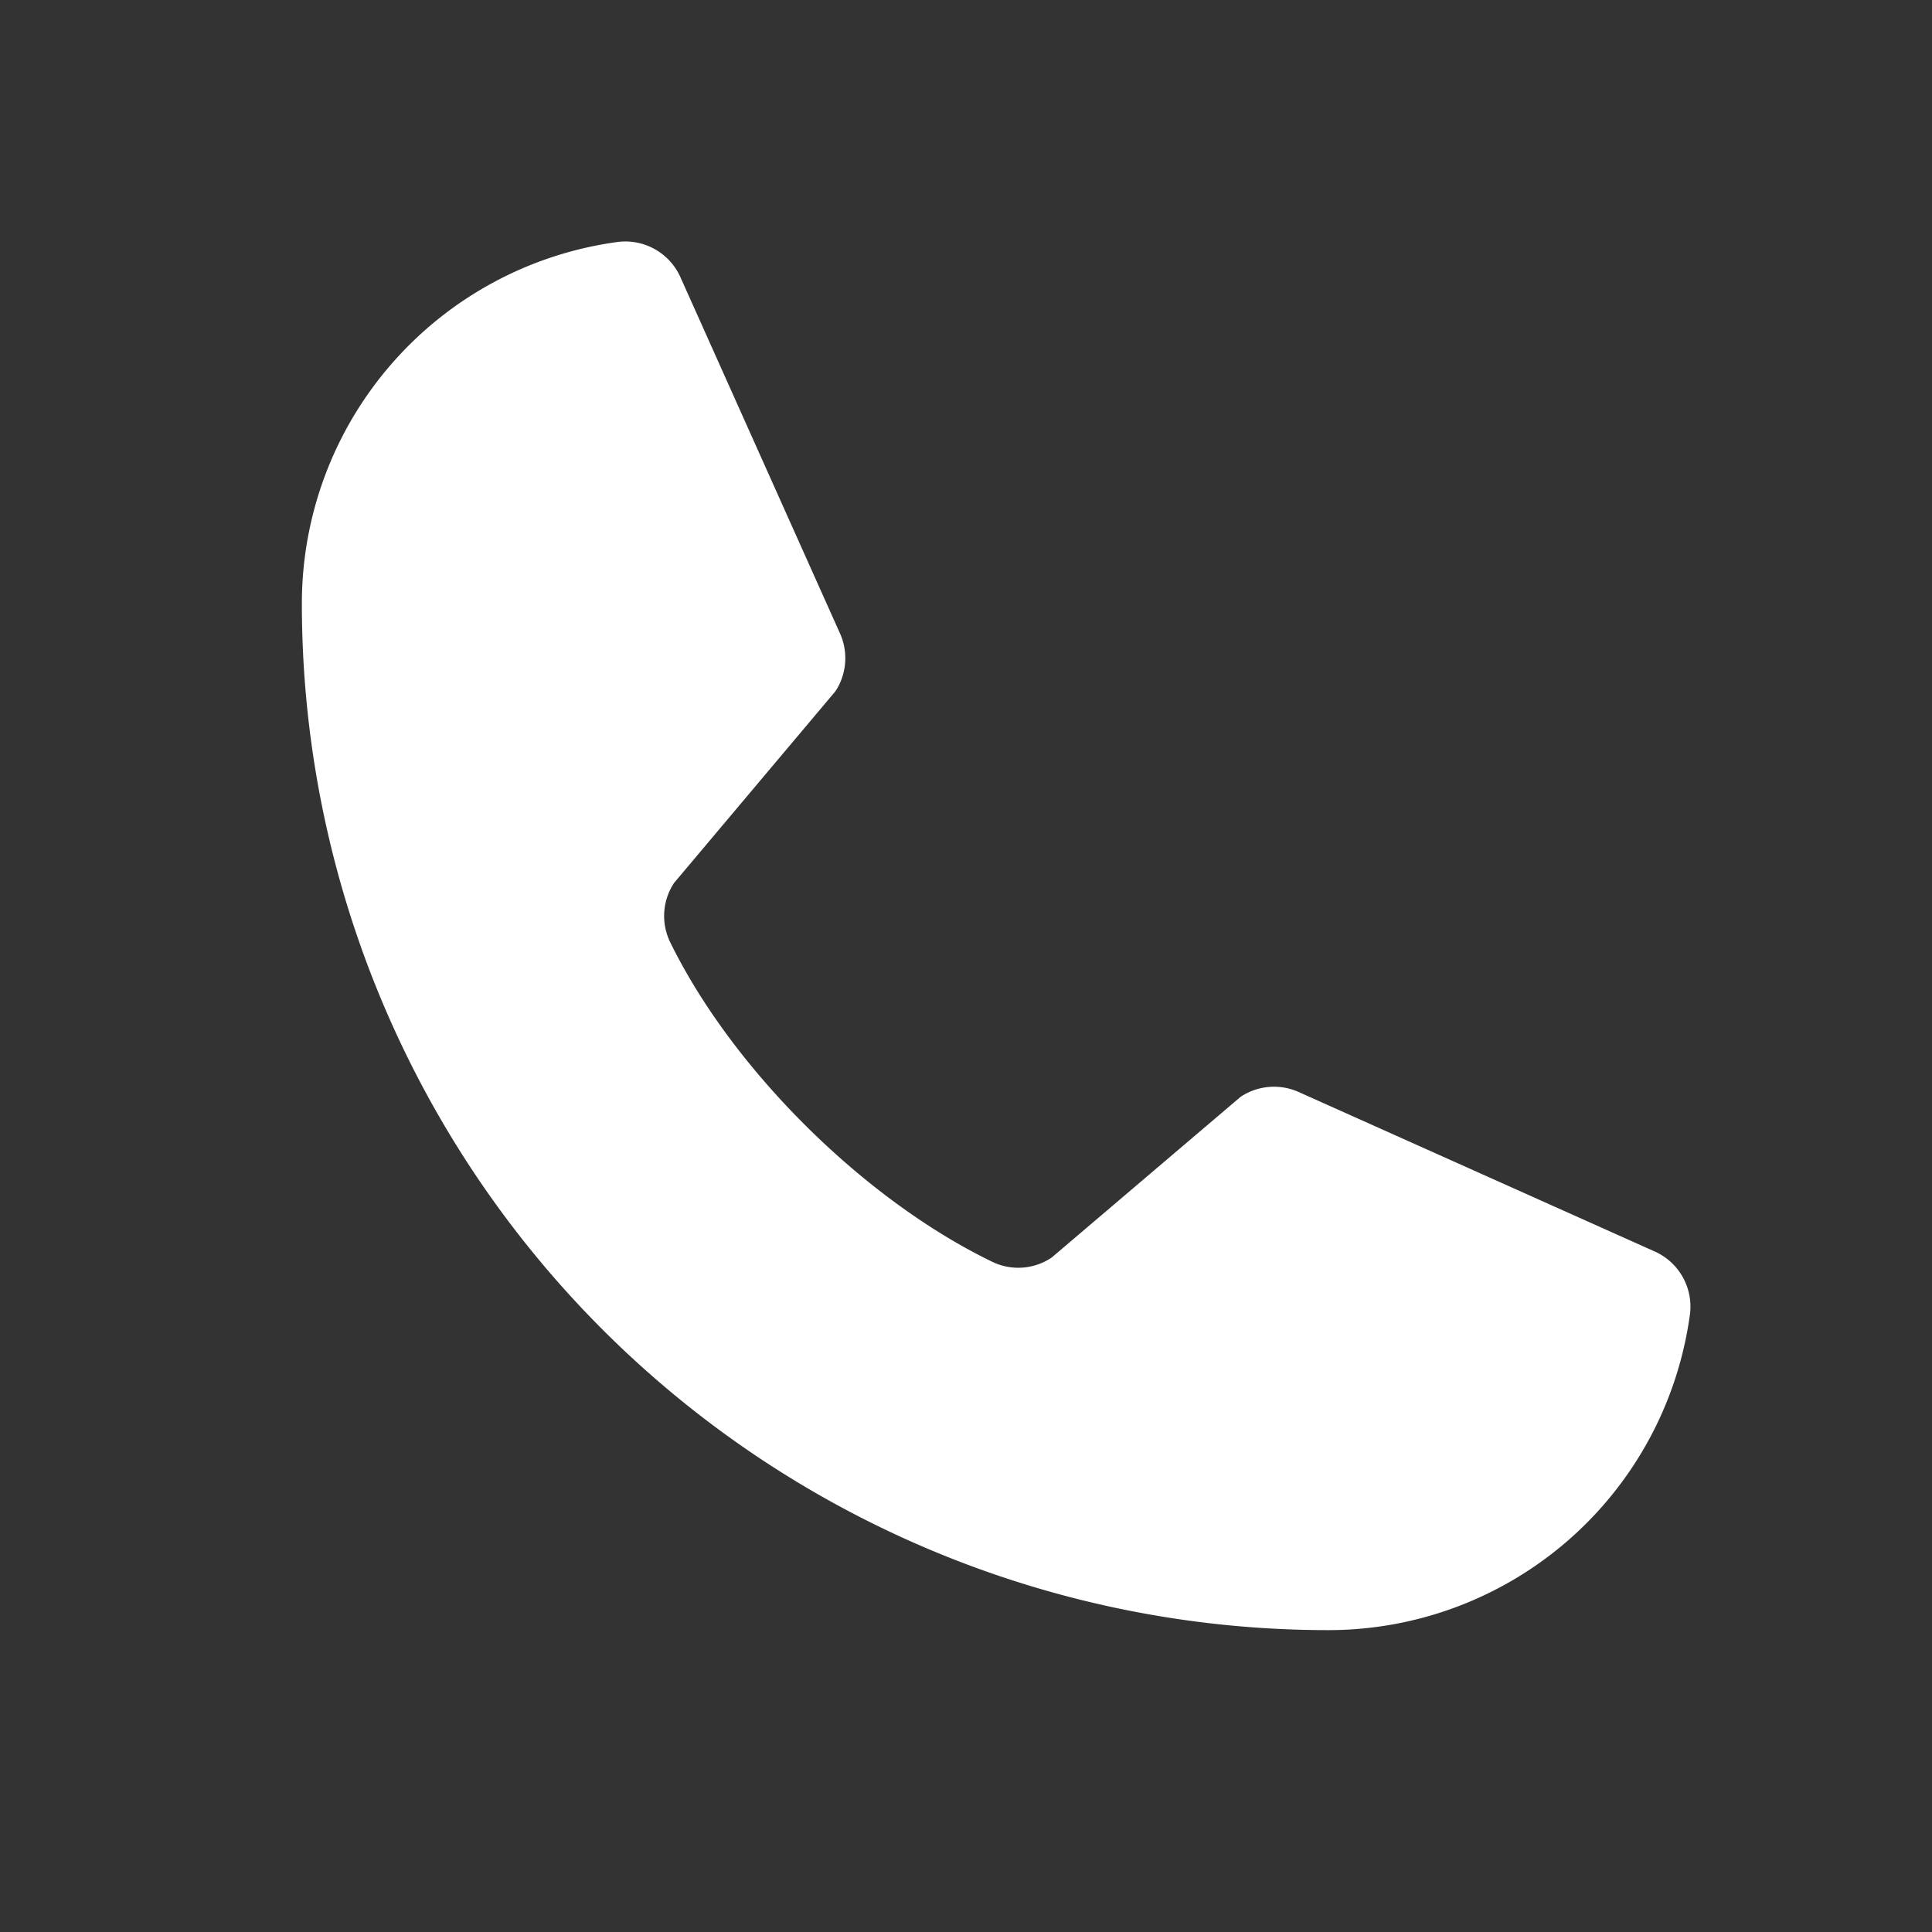 <?xml version="1.0" encoding="UTF-8"?>
<svg xmlns="http://www.w3.org/2000/svg" width="20" height="20" fill="none">
  <rect width="100%" height="100%" fill="#333333" stroke="none"/>
  <g clip-path="url(#clip0_6819_27279)">
    <path d="M12.843 11.354a.625.625 0 01.593-.053l3.684 1.65a.625.625 0 01.375.649 3.776 3.776 0 01-3.745 3.275A10.625 10.625 0 013.125 6.25 3.776 3.776 0 016.4 2.504a.625.625 0 01.648.375L8.7 6.567a.625.625 0 01-.051.588L6.978 9.14a.62.62 0 00-.042.61c.646 1.323 2.013 2.674 3.34 3.314a.618.618 0 00.611-.046l1.956-1.664z" fill="#fff"></path>
  </g>
  <defs>
    <clipPath id="clip0_6819_27279">
      <path fill="#fff" d="M0 0h20v20H0z"></path>
    </clipPath>
  </defs>
</svg>
